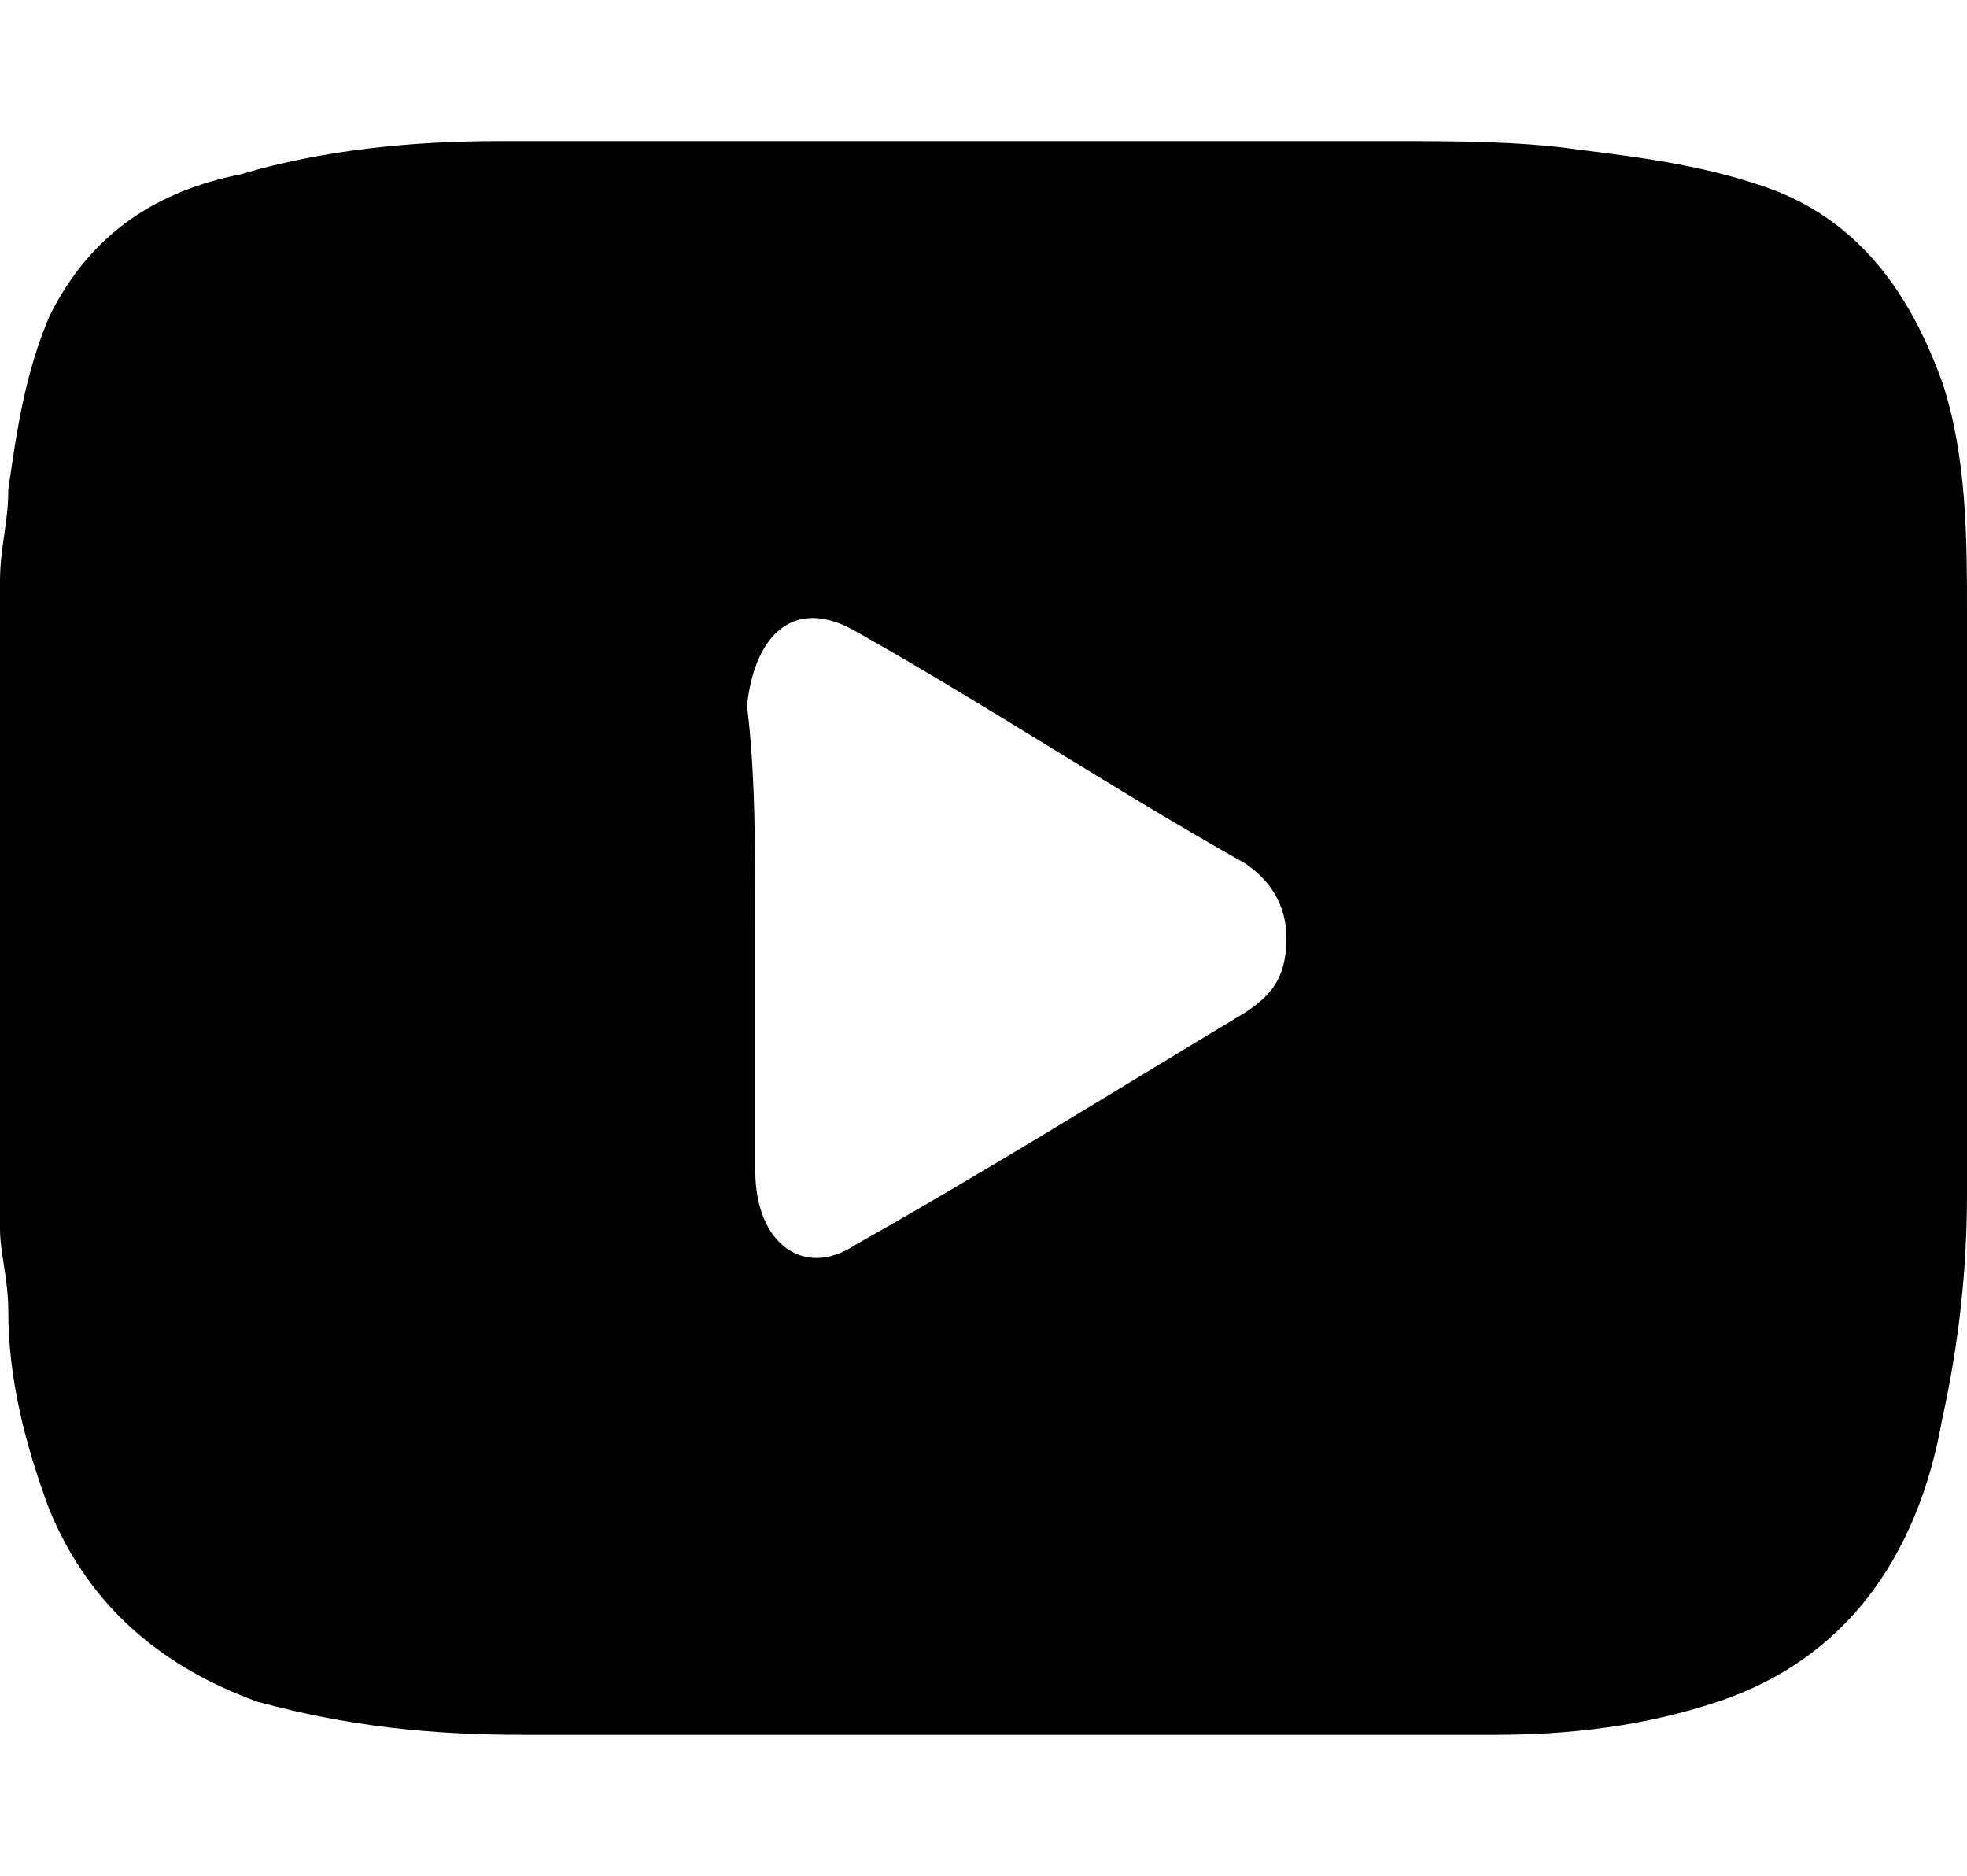 <?xml version="1.0" encoding="utf-8"?>
<!-- Generator: Adobe Illustrator 26.2.1, SVG Export Plug-In . SVG Version: 6.00 Build 0)  -->
<svg version="1.1" id="组_29" xmlns="http://www.w3.org/2000/svg" xmlns:xlink="http://www.w3.org/1999/xlink" x="0px" y="0px"
	 viewBox="0 0 23.7 22.6" style="enable-background:new 0 0 23.7 22.6;" xml:space="preserve">
<path d="M0,14.8c0-2.6,0-5.2,0-7.8c0-0.4,0.1-0.7,0.1-1.1c0.1-0.7,0.2-1.4,0.5-2.1c0.5-1,1.3-1.5,2.3-1.7c1-0.3,2.1-0.4,3.1-0.4
	c3.6,0,7.2,0,10.8,0c0.7,0,1.5,0,2.2,0.1c0.8,0.1,1.6,0.2,2.4,0.5c1,0.4,1.6,1.2,2,2.3c0.3,0.9,0.3,1.9,0.3,2.8c0,2.3,0,4.6,0,7
	c0,0.9-0.1,1.8-0.3,2.7c-0.3,1.7-1.2,2.9-2.7,3.4c-0.9,0.3-1.8,0.4-2.7,0.4c-3.9,0-7.8,0-11.7,0c-1.1,0-2.1-0.1-3.2-0.4
	c-1.1-0.4-2-1.1-2.5-2.3c-0.3-0.8-0.5-1.6-0.5-2.4C0.1,15.4,0,15.1,0,14.8z M9.1,11.2c0,1,0,1.9,0,2.9c0,0.9,0.6,1.3,1.2,0.9
	c1.6-0.9,3.2-1.9,4.7-2.8c0.3-0.2,0.5-0.4,0.5-0.9c0-0.4-0.2-0.7-0.5-0.9c-1.6-0.9-3.1-1.9-4.7-2.8c-0.7-0.4-1.2,0-1.3,0.9
	C9.1,9.3,9.1,10.2,9.1,11.2z"/>
</svg>

